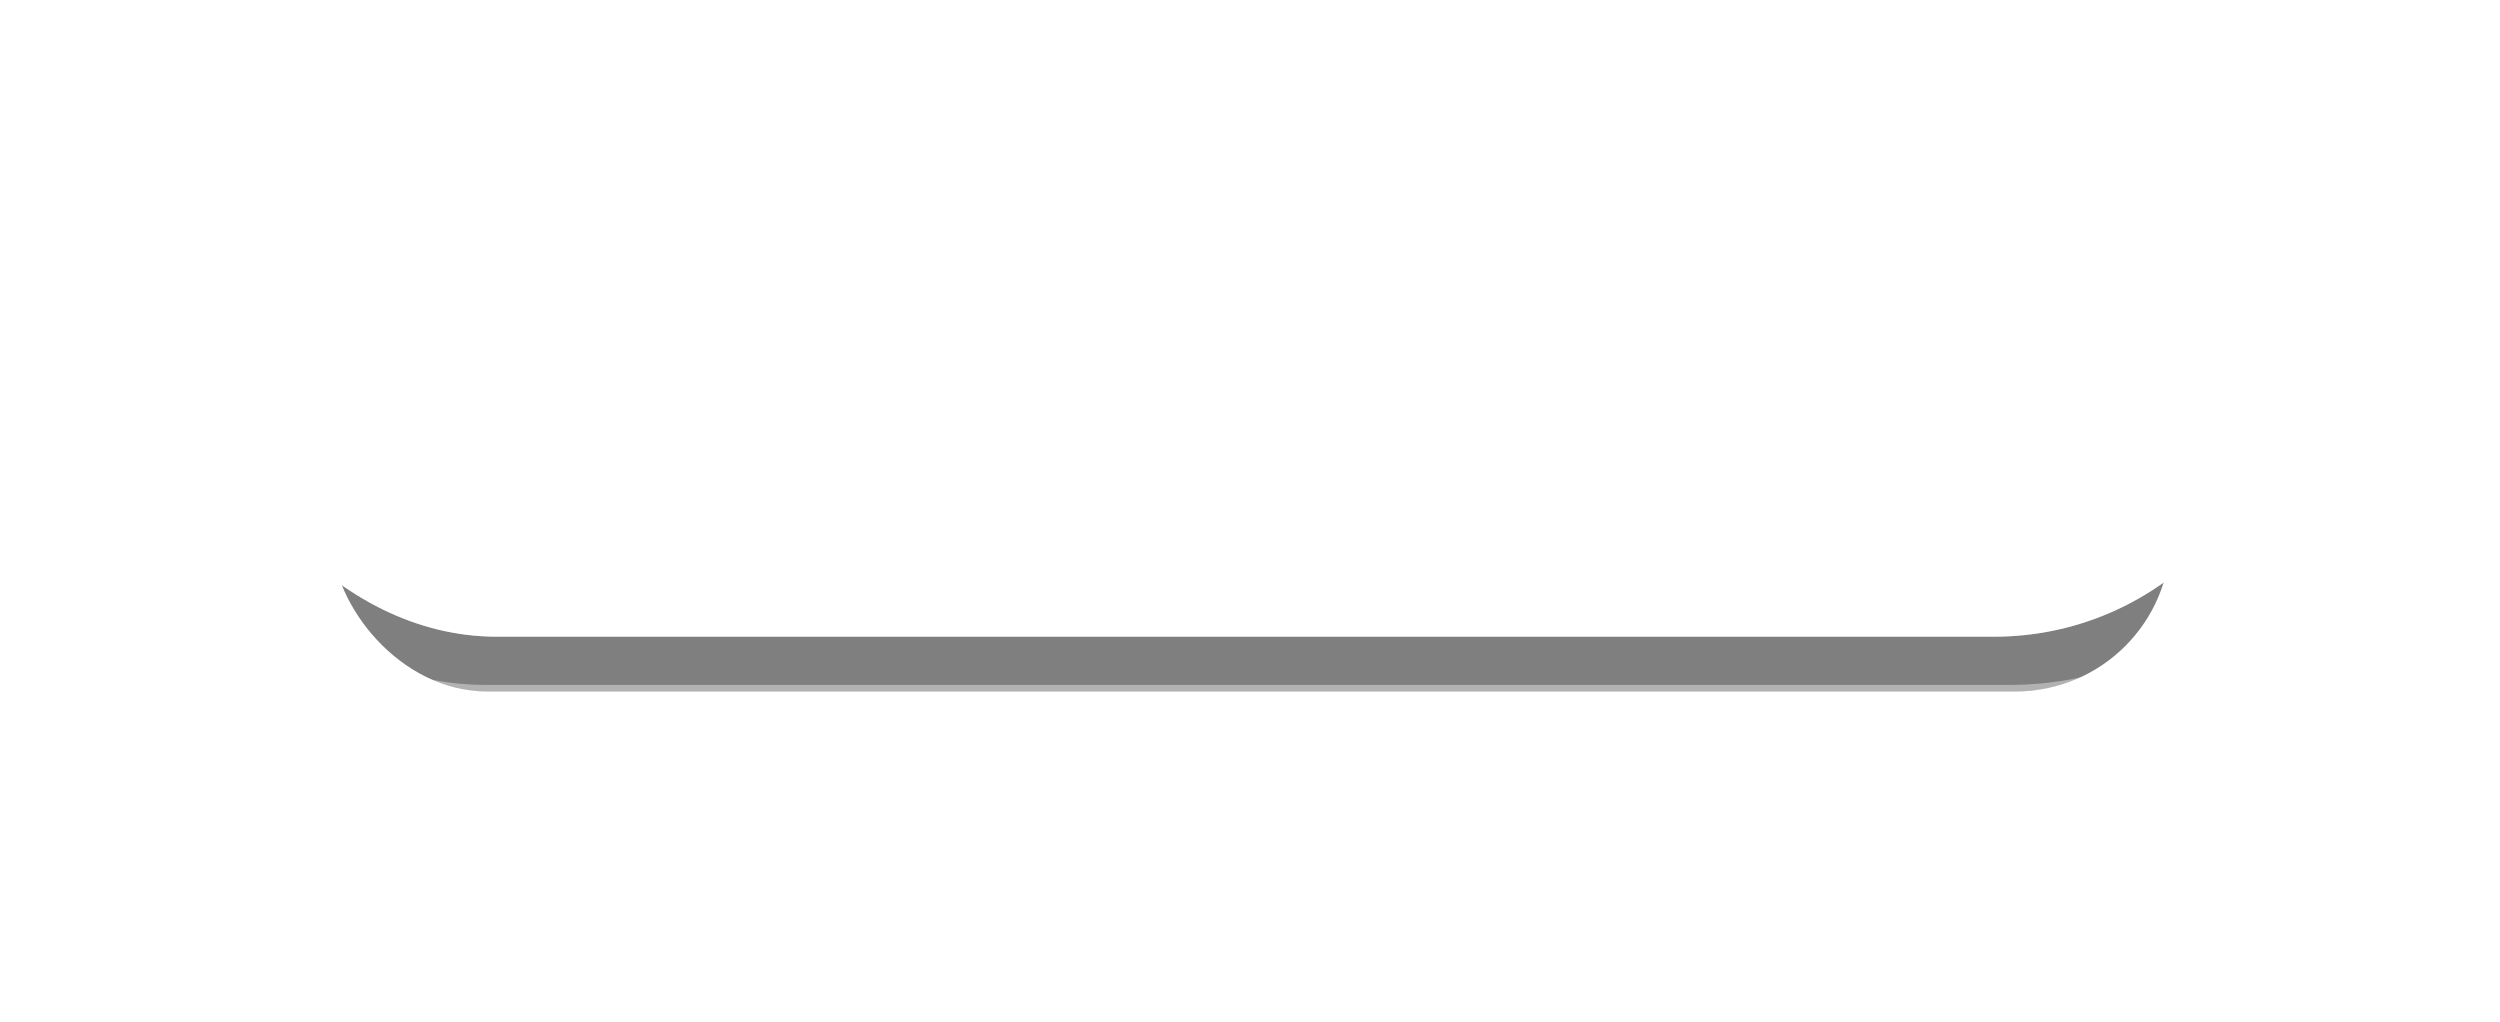 <?xml version="1.0" encoding="UTF-8"?> <svg xmlns="http://www.w3.org/2000/svg" width="384" height="157" viewBox="0 0 384 157" fill="none"><g opacity="0.5" filter="url(#filter0_f_282_1286)"><rect x="50.957" y="58.662" width="282.438" height="47.542" rx="23.771" fill="black"></rect></g><g filter="url(#filter1_i_282_1286)"><rect x="31.273" y="7.793" width="320" height="90" rx="45" fill="white"></rect></g><rect x="31.773" y="8.293" width="319" height="89" rx="44.5" stroke="white" stroke-opacity="0.4"></rect><g filter="url(#filter2_i_282_1286)"><rect x="22.125" y="0.704" width="339" height="105" rx="52.5" stroke="white" stroke-opacity="0.4"></rect></g><defs><filter id="filter0_f_282_1286" x="0.957" y="8.662" width="382.438" height="147.542" filterUnits="userSpaceOnUse" color-interpolation-filters="sRGB"><feFlood flood-opacity="0" result="BackgroundImageFix"></feFlood><feBlend mode="normal" in="SourceGraphic" in2="BackgroundImageFix" result="shape"></feBlend><feGaussianBlur stdDeviation="25" result="effect1_foregroundBlur_282_1286"></feGaussianBlur></filter><filter id="filter1_i_282_1286" x="31.273" y="7.793" width="320" height="90" filterUnits="userSpaceOnUse" color-interpolation-filters="sRGB"><feFlood flood-opacity="0" result="BackgroundImageFix"></feFlood><feBlend mode="normal" in="SourceGraphic" in2="BackgroundImageFix" result="shape"></feBlend><feColorMatrix in="SourceAlpha" type="matrix" values="0 0 0 0 0 0 0 0 0 0 0 0 0 0 0 0 0 0 127 0" result="hardAlpha"></feColorMatrix><feOffset></feOffset><feGaussianBlur stdDeviation="25"></feGaussianBlur><feComposite in2="hardAlpha" operator="arithmetic" k2="-1" k3="1"></feComposite><feColorMatrix type="matrix" values="0 0 0 0 1 0 0 0 0 1 0 0 0 0 1 0 0 0 0.5 0"></feColorMatrix><feBlend mode="normal" in2="shape" result="effect1_innerShadow_282_1286"></feBlend></filter><filter id="filter2_i_282_1286" x="21.625" y="0.204" width="340" height="106" filterUnits="userSpaceOnUse" color-interpolation-filters="sRGB"><feFlood flood-opacity="0" result="BackgroundImageFix"></feFlood><feBlend mode="normal" in="SourceGraphic" in2="BackgroundImageFix" result="shape"></feBlend><feColorMatrix in="SourceAlpha" type="matrix" values="0 0 0 0 0 0 0 0 0 0 0 0 0 0 0 0 0 0 127 0" result="hardAlpha"></feColorMatrix><feOffset></feOffset><feGaussianBlur stdDeviation="25"></feGaussianBlur><feComposite in2="hardAlpha" operator="arithmetic" k2="-1" k3="1"></feComposite><feColorMatrix type="matrix" values="0 0 0 0 1 0 0 0 0 1 0 0 0 0 1 0 0 0 0.5 0"></feColorMatrix><feBlend mode="normal" in2="shape" result="effect1_innerShadow_282_1286"></feBlend></filter></defs></svg> 
